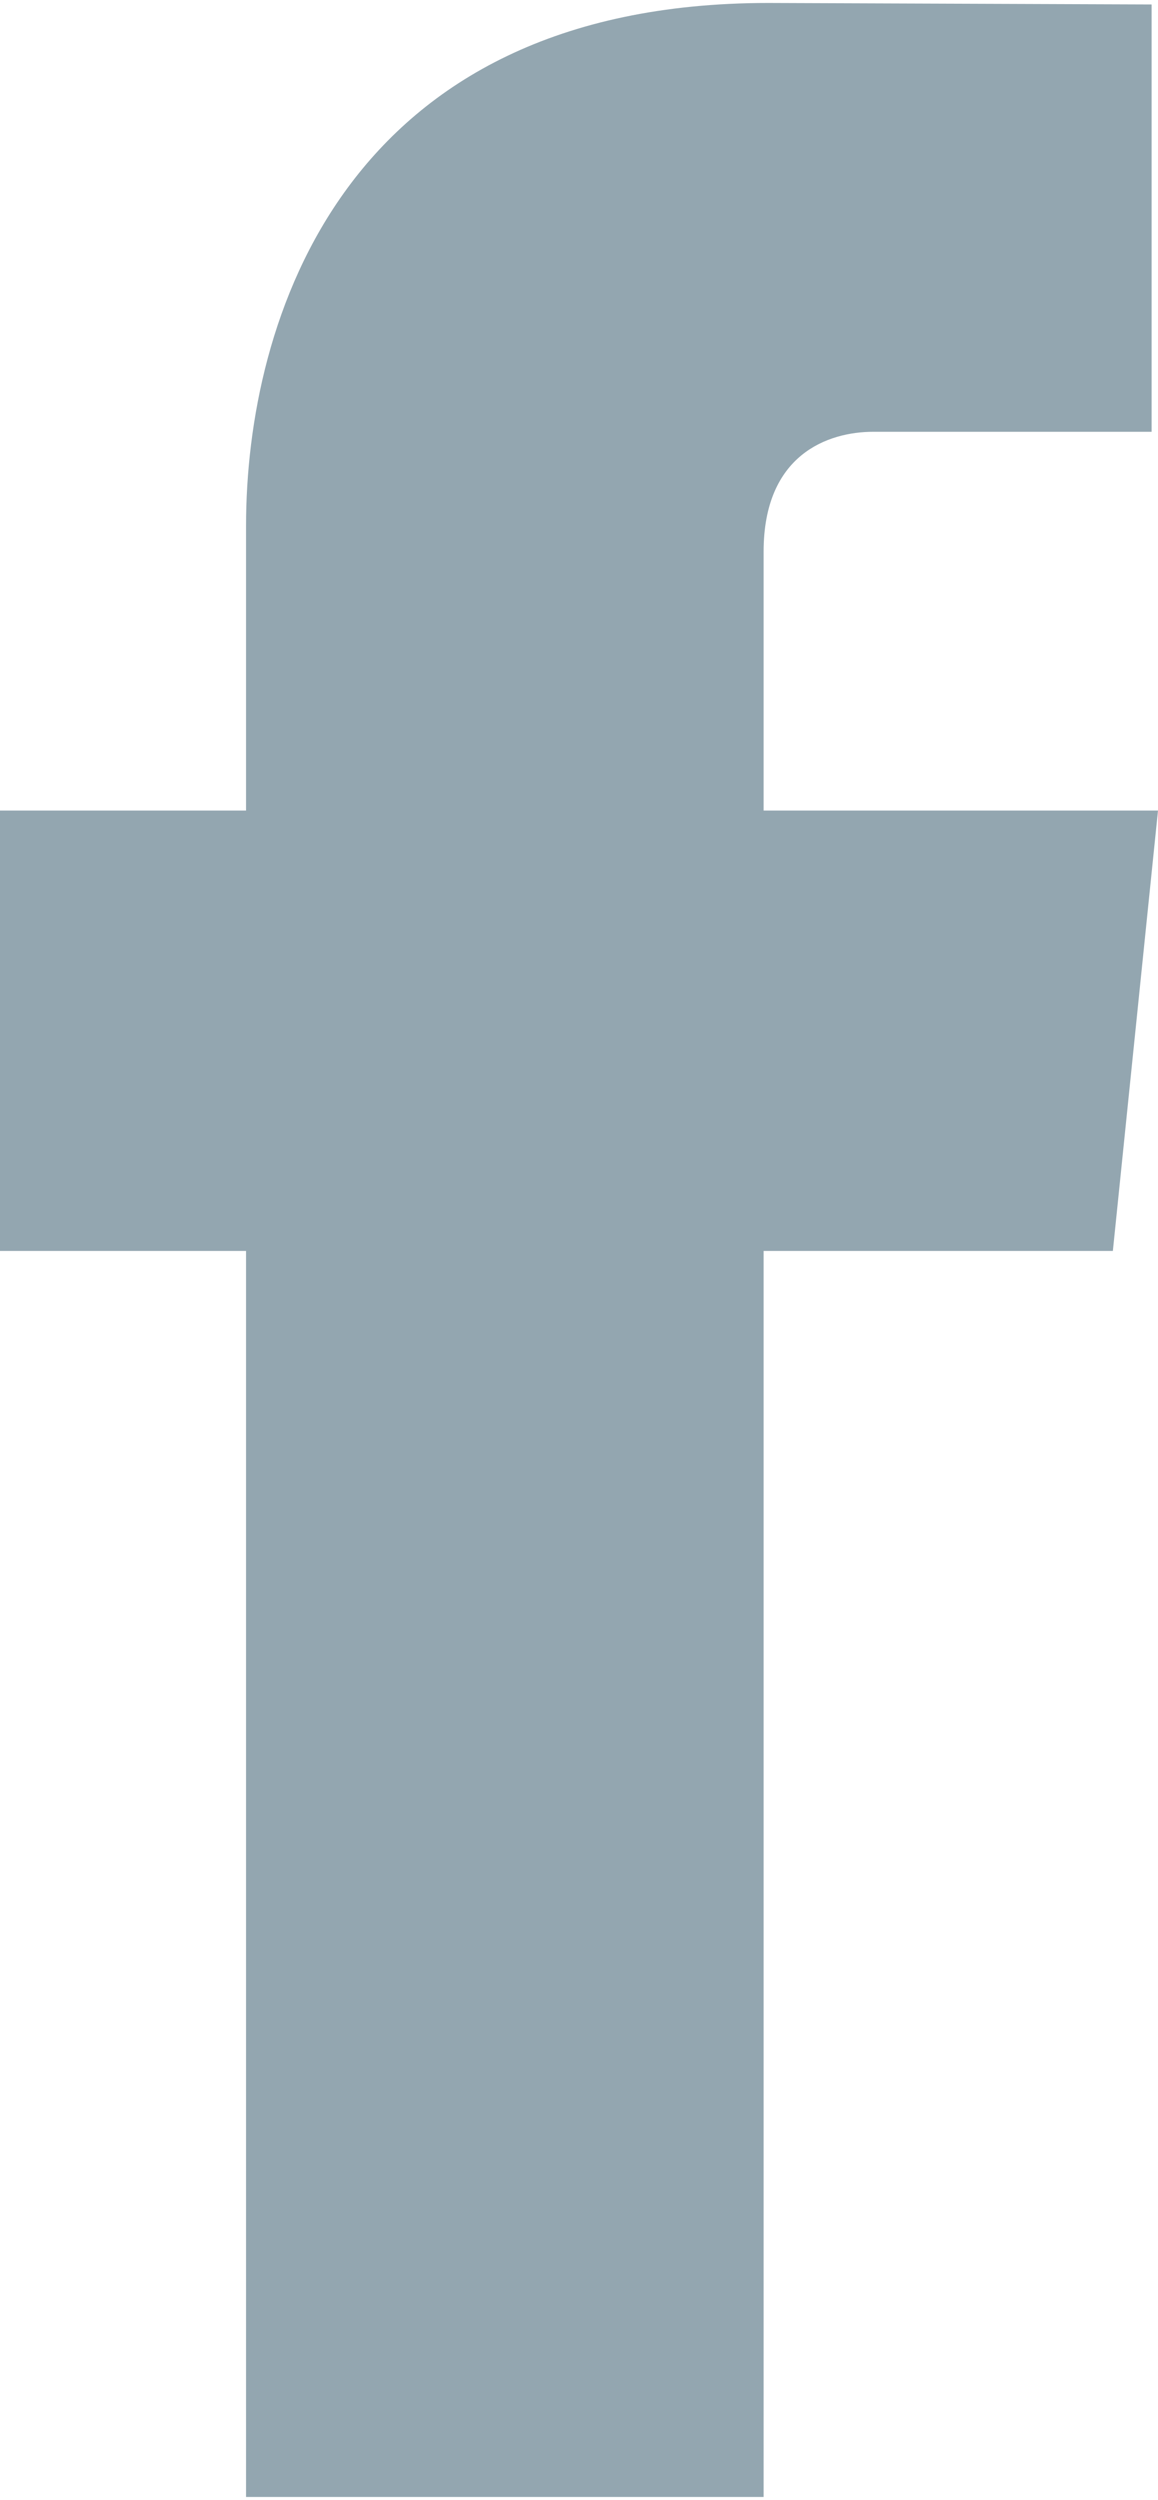 <?xml version="1.0" encoding="UTF-8"?>
<!DOCTYPE svg PUBLIC "-//W3C//DTD SVG 1.1//EN" "http://www.w3.org/Graphics/SVG/1.1/DTD/svg11.dtd">
<!-- Creator: CorelDRAW (Evaluation Version) -->
<svg xmlns="http://www.w3.org/2000/svg" xml:space="preserve" width="70px" height="151px" version="1.1" style="shape-rendering:geometricPrecision; text-rendering:geometricPrecision; image-rendering:optimizeQuality; fill-rule:evenodd; clip-rule:evenodd"
viewBox="0 0 154.18 331.8"
 xmlns:xlink="http://www.w3.org/1999/xlink"
 xmlns:xodm="http://www.corel.com/coreldraw/odm/2003"
 enable-background="new 0 0 56.693 56.693">
 <defs>
  <style type="text/css">
   <![CDATA[
    .fil0 {fill:#93A6B0;fill-rule:nonzero}
   ]]>
  </style>
 </defs>
 <g id="Layer_x0020_1">
  <g id="_1854208787472">
   <path class="fil0" d="M154.18 107.44l-52.51 0 0 -34.44c0,-12.93 8.57,-15.95 14.61,-15.95 6.02,0 37.05,0 37.05,0l0 -56.85 -51.03 -0.2c-56.65,0 -69.54,42.4 -69.54,69.54l0 37.9 -32.76 0 0 58.59 32.76 0c0,75.18 0,165.77 0,165.77l68.91 0c0,0 0,-91.48 0,-165.77l46.5 0 6.01 -58.59z"/>
  </g>
 </g>
</svg>
